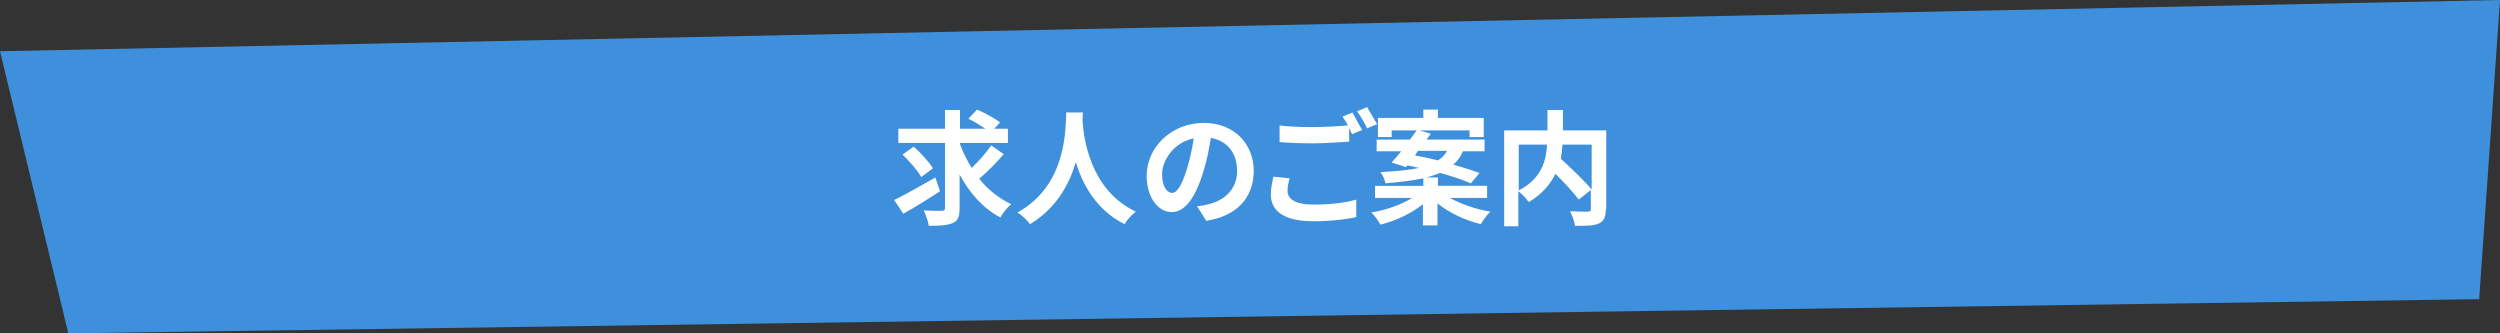 <?xml version="1.0" encoding="utf-8"?>
<!-- Generator: Adobe Illustrator 25.2.3, SVG Export Plug-In . SVG Version: 6.00 Build 0)  -->
<svg version="1.1" id="レイヤー_1" xmlns="http://www.w3.org/2000/svg" xmlns:xlink="http://www.w3.org/1999/xlink" x="0px"
	 y="0px" viewBox="0 0 600 80" style="enable-background:new 0 0 600 80;" xml:space="preserve">
<rect x="0" y="0" width="600" height="80" fill="#333333" stroke="none"/>
<style type="text/css">
	.st0{fill:#3F90DC;}
	.st1{fill:#FFFFFF;}
</style>
<polygon class="st0" points="0,12.3 600,0 595,71.8 16.4,80 "/>
<g>
	<path class="st1" d="M225.6,45.9c-2.9,1.9-6.3,4-8.8,5.4l-2.2-3.3c2.5-1.2,6.3-3.4,9.9-5.4L225.6,45.9z M240.9,37
		c-1.8,2.1-4,4.3-5.9,5.9c2.1,2.6,4.7,4.7,7.7,6.1c-0.9,0.7-2,2.1-2.6,3.2c-4.2-2.2-7.4-5.9-9.8-10.3v8c0,2.1-0.4,3.1-1.6,3.6
		c-1.2,0.6-3.2,0.7-5.8,0.7c-0.1-1-0.7-2.6-1.2-3.7c1.8,0.1,3.7,0.1,4.3,0.1c0.6,0,0.8-0.2,0.8-0.7V34.3h-11.2v-3.4h11.2v-4.5h3.6
		v4.5h6.1c-1.2-0.8-2.8-1.8-4.1-2.4l2.1-2.2c1.8,0.8,4.3,2.1,5.5,3.1l-1.4,1.5h3.3v3.4h-11.5v0.3c0.7,2,1.7,3.9,2.8,5.7
		c1.7-1.6,3.5-3.7,4.7-5.4L240.9,37z M221.1,42.5c-0.8-1.5-2.8-3.8-4.5-5.4l2.7-1.9c1.7,1.5,3.7,3.7,4.6,5.2L221.1,42.5z"/>
	<path class="st1" d="M259.9,27c0,0.5-0.1,1.1-0.1,1.7c0.2,4.1,1.7,16.9,12.8,22.1c-1.1,0.8-2.2,2.1-2.7,3
		c-6.7-3.3-10.1-9.5-11.7-14.9c-1.6,5.4-4.7,11.1-11,14.9c-0.6-0.9-1.8-2-3-2.8c11.9-6.6,11.5-20.1,11.7-24H259.9z"/>
	<path class="st1" d="M289.5,53l-2.2-3.5c1.1-0.1,2-0.3,2.8-0.5c3.8-0.9,6.8-3.6,6.8-8c0-4.1-2.2-7.2-6.3-7.9
		c-0.4,2.5-0.9,5.3-1.8,8.1c-1.8,6-4.3,9.7-7.6,9.7c-3.3,0-6-3.6-6-8.7c0-6.9,6-12.7,13.7-12.7c7.4,0,12,5.1,12,11.6
		C300.8,47.4,297,51.8,289.5,53z M281.3,46.3c1.2,0,2.4-1.9,3.6-5.9c0.7-2.2,1.2-4.7,1.6-7.2c-4.9,1-7.6,5.4-7.6,8.6
		C278.9,44.8,280.1,46.3,281.3,46.3z"/>
	<path class="st1" d="M309,45.8c0,1.9,1.8,3.3,6.1,3.3c4,0,7.8-0.4,10.4-1.2l0,4.2c-2.6,0.6-6.2,1-10.3,1c-6.8,0-10.2-2.3-10.2-6.4
		c0-1.7,0.4-3.2,0.6-4.3l3.9,0.4C309.2,43.9,309,44.9,309,45.8z M326.9,31.2l-2.4,1c-0.2-0.4-0.5-1-0.7-1.5v3.3
		c-2.1,0.1-5.8,0.4-8.6,0.4c-3.1,0-5.7-0.1-8.1-0.3v-4c2.2,0.3,5,0.4,8.1,0.4c2.8,0,6-0.2,8.3-0.4c-0.4-0.8-0.9-1.5-1.3-2.1l2.4-1
		C325.2,28.2,326.3,30.1,326.9,31.2z M330.5,29.8l-2.4,1c-0.6-1.3-1.6-3-2.4-4.1l2.4-1C328.8,26.9,329.9,28.8,330.5,29.8z"/>
	<path class="st1" d="M347.8,47.4c2.6,1.5,6.3,2.8,9.9,3.4c-0.8,0.7-1.8,2.1-2.3,3c-3.7-0.9-7.6-2.7-10.4-5v5.3h-3.5V49
		c-2.7,2.2-6.5,4-10.2,4.9c-0.5-0.9-1.4-2.2-2.2-2.9c3.6-0.6,7.3-1.9,9.8-3.5H330v-2.9h11.6v-1.8c-2.4,0.5-5.4,0.9-9.1,1.2
		c-0.1-0.8-0.7-2.1-1.2-2.7c4-0.2,7-0.5,9.3-1c-1-0.2-1.9-0.4-2.8-0.6l-0.4,0.4L334,39c0.7-0.8,1.5-1.7,2.3-2.7h-5.9v-2.8h8
		c0.6-0.8,1.1-1.5,1.6-2.2H334v1.6h-3.3v-4.6h10.9v-2h3.5v2h11v4.6h-3.4v-1.6h-12l2.7,0.8c-0.3,0.4-0.7,0.9-1,1.4h13.9v2.8h-5.2
		c-0.5,1.3-1.3,2.3-2.3,3.2c2.4,0.7,4.6,1.4,6.3,2l-2.1,2.5c-1.8-0.8-4.5-1.7-7.4-2.5c-1,0.4-2.1,0.8-3.3,1.1h2.8v2h11.8v2.9H347.8z
		 M339.6,37.3c1.7,0.3,3.6,0.7,5.5,1.2c1-0.6,1.7-1.4,2.2-2.3h-7L339.6,37.3z"/>
	<path class="st1" d="M385.4,50.1c0,1.9-0.4,2.9-1.6,3.5c-1.2,0.6-3.1,0.6-5.8,0.6c-0.1-1-0.7-2.6-1.2-3.5c1.8,0.1,3.8,0.1,4.3,0.1
		c0.6,0,0.7-0.2,0.7-0.7v-4.5l-2.9,2.3c-1.2-1.6-3.4-4-5.6-6.2c-1.2,2.5-3.2,4.9-6.4,6.8c-0.5-0.7-1.6-2-2.5-2.6v8.4H361V31.3h10.4
		v-4.9h3.7v4.9h10.4V50.1z M364.5,45.7c5.6-2.9,6.6-7.3,6.8-11h-6.8V45.7z M375,34.7c-0.1,1.1-0.2,2.2-0.4,3.4
		c2.5,2.3,5.7,5.3,7.4,7.4V34.7H375z"/>
</g>
</svg>
